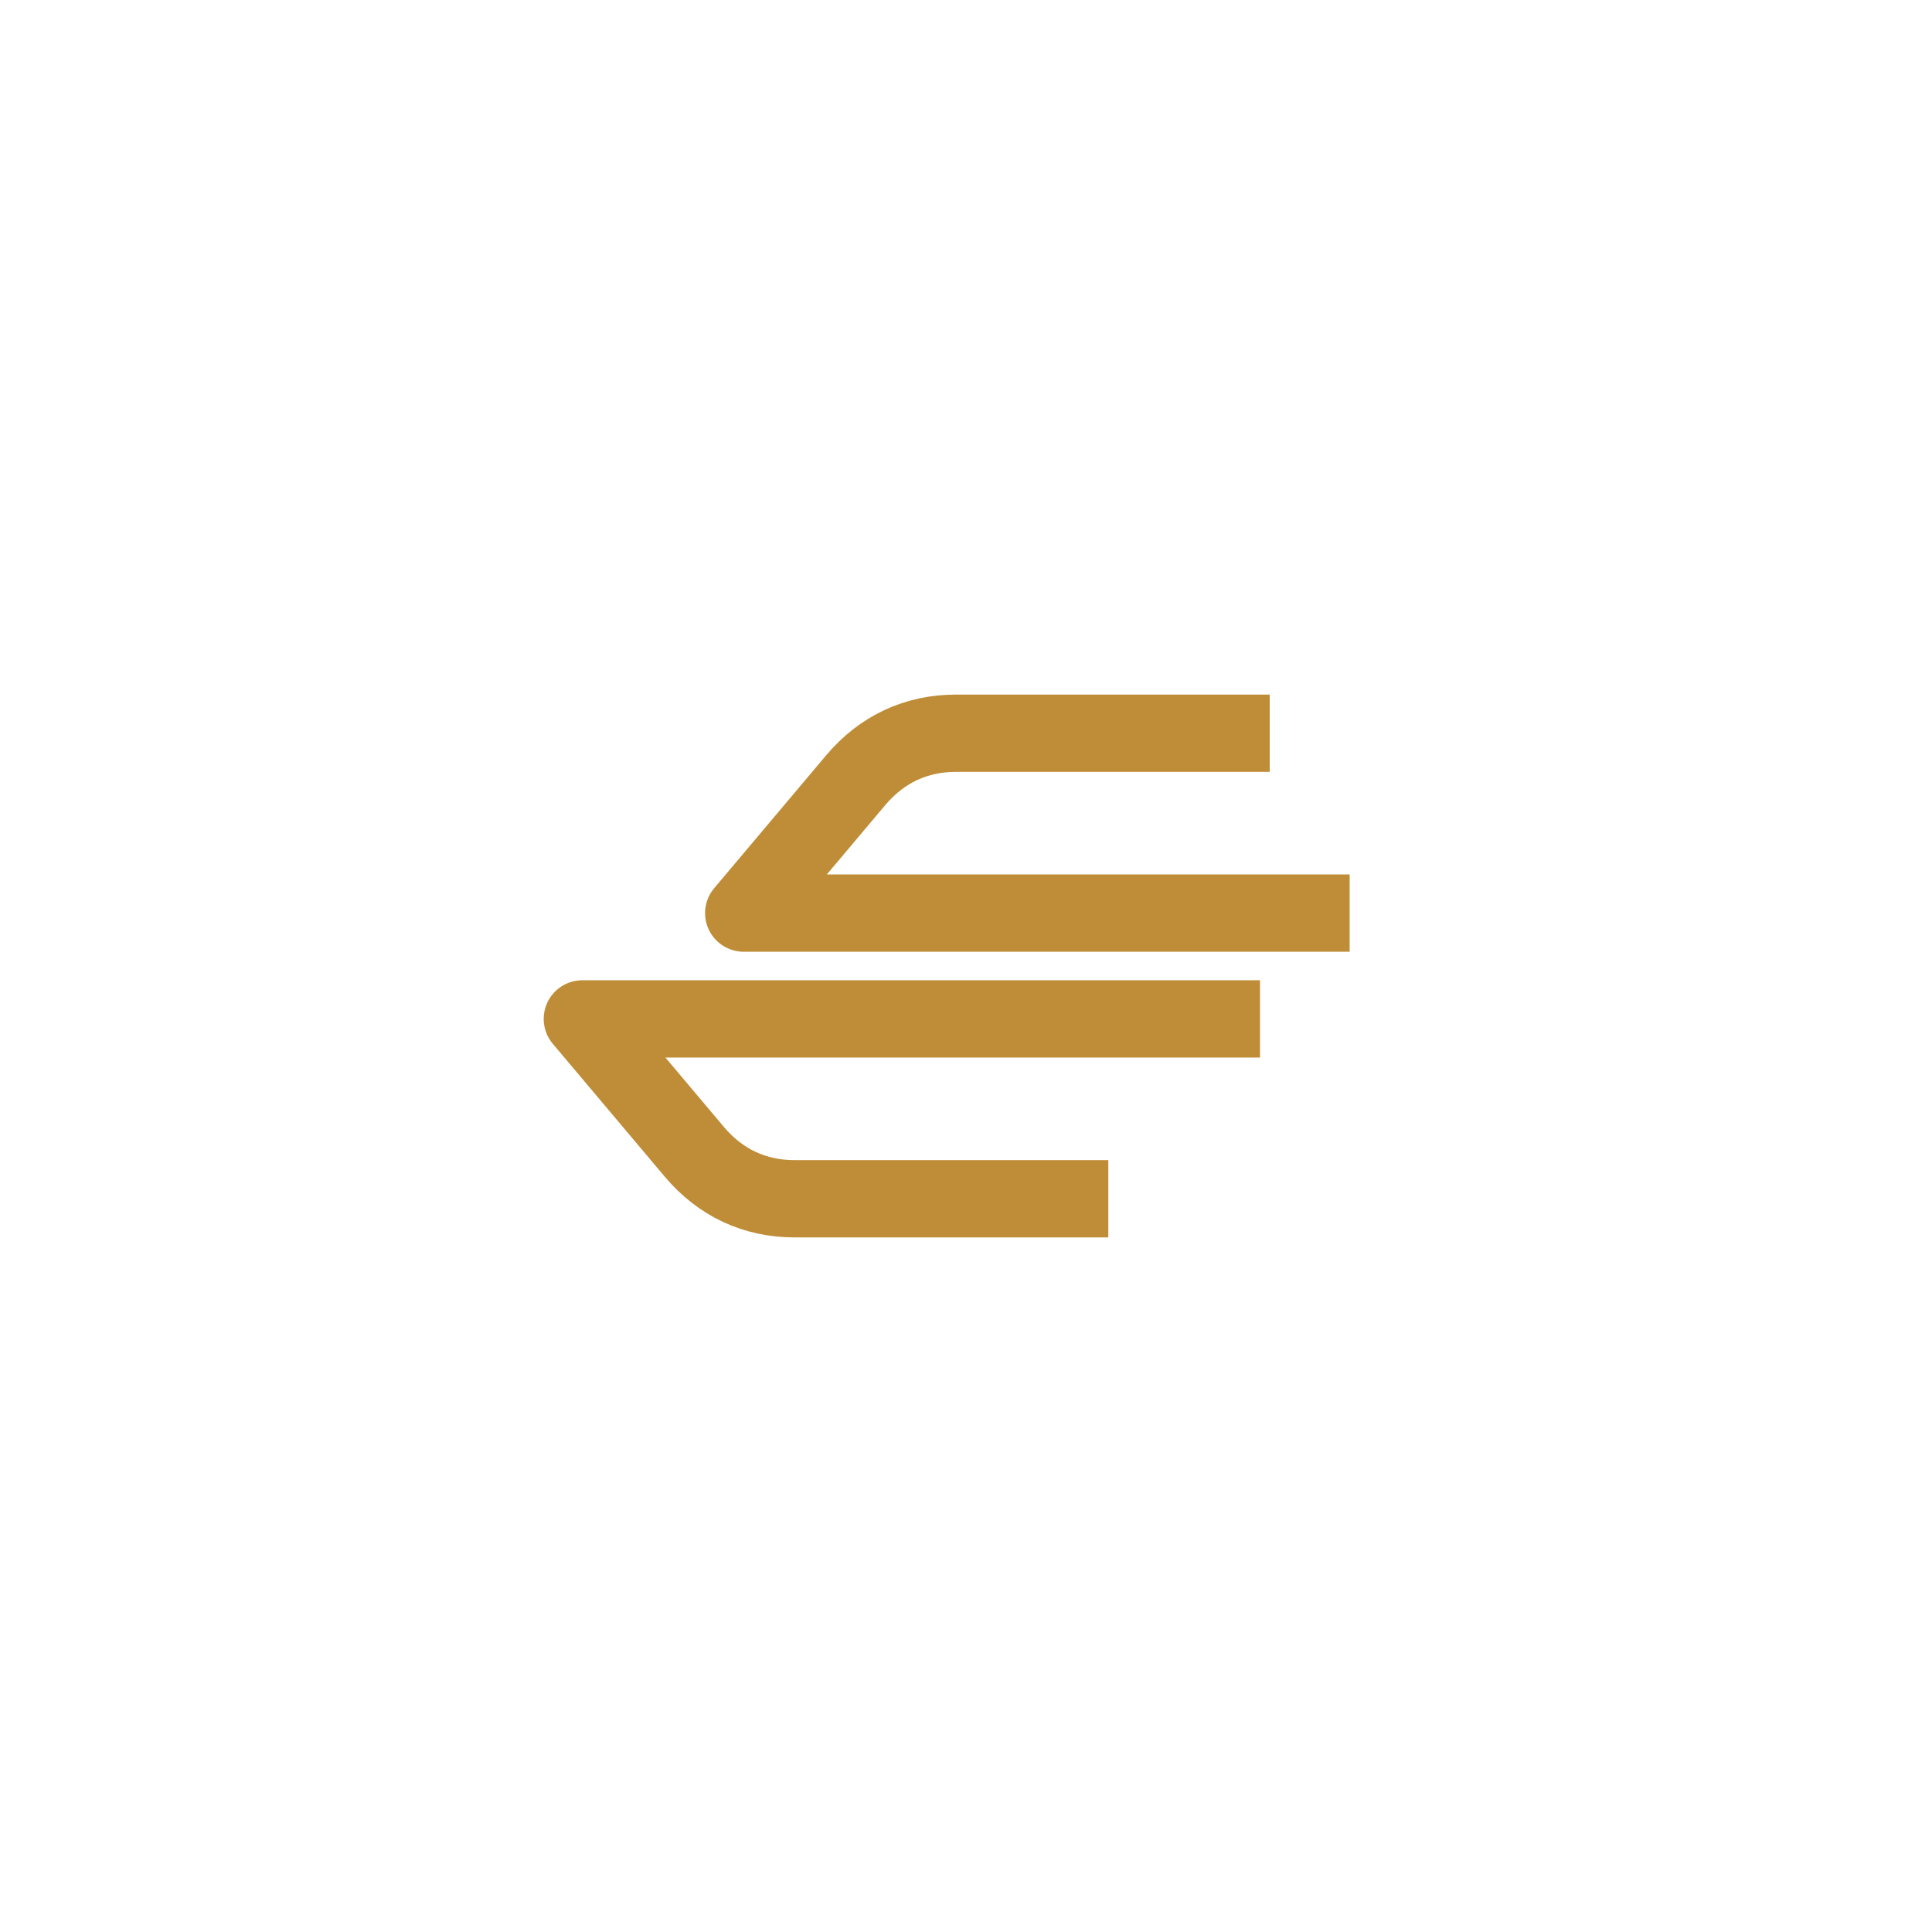 <svg width="50" height="50" viewBox="0 0 50 50" fill="none" xmlns="http://www.w3.org/2000/svg"><path d="M32.609 26.369H15.071L17.971 29.811C18.648 30.613 19.538 31.024 20.562 31.024H28.683" stroke="#BF8D37" stroke-width="2" stroke-miterlimit="22.926" stroke-linejoin="round"/><path d="M34.929 23.631H19.247L22.148 20.189C22.825 19.387 23.714 18.976 24.739 18.976H32.86" stroke="#BF8D37" stroke-width="2" stroke-miterlimit="22.926" stroke-linejoin="round"/></svg>